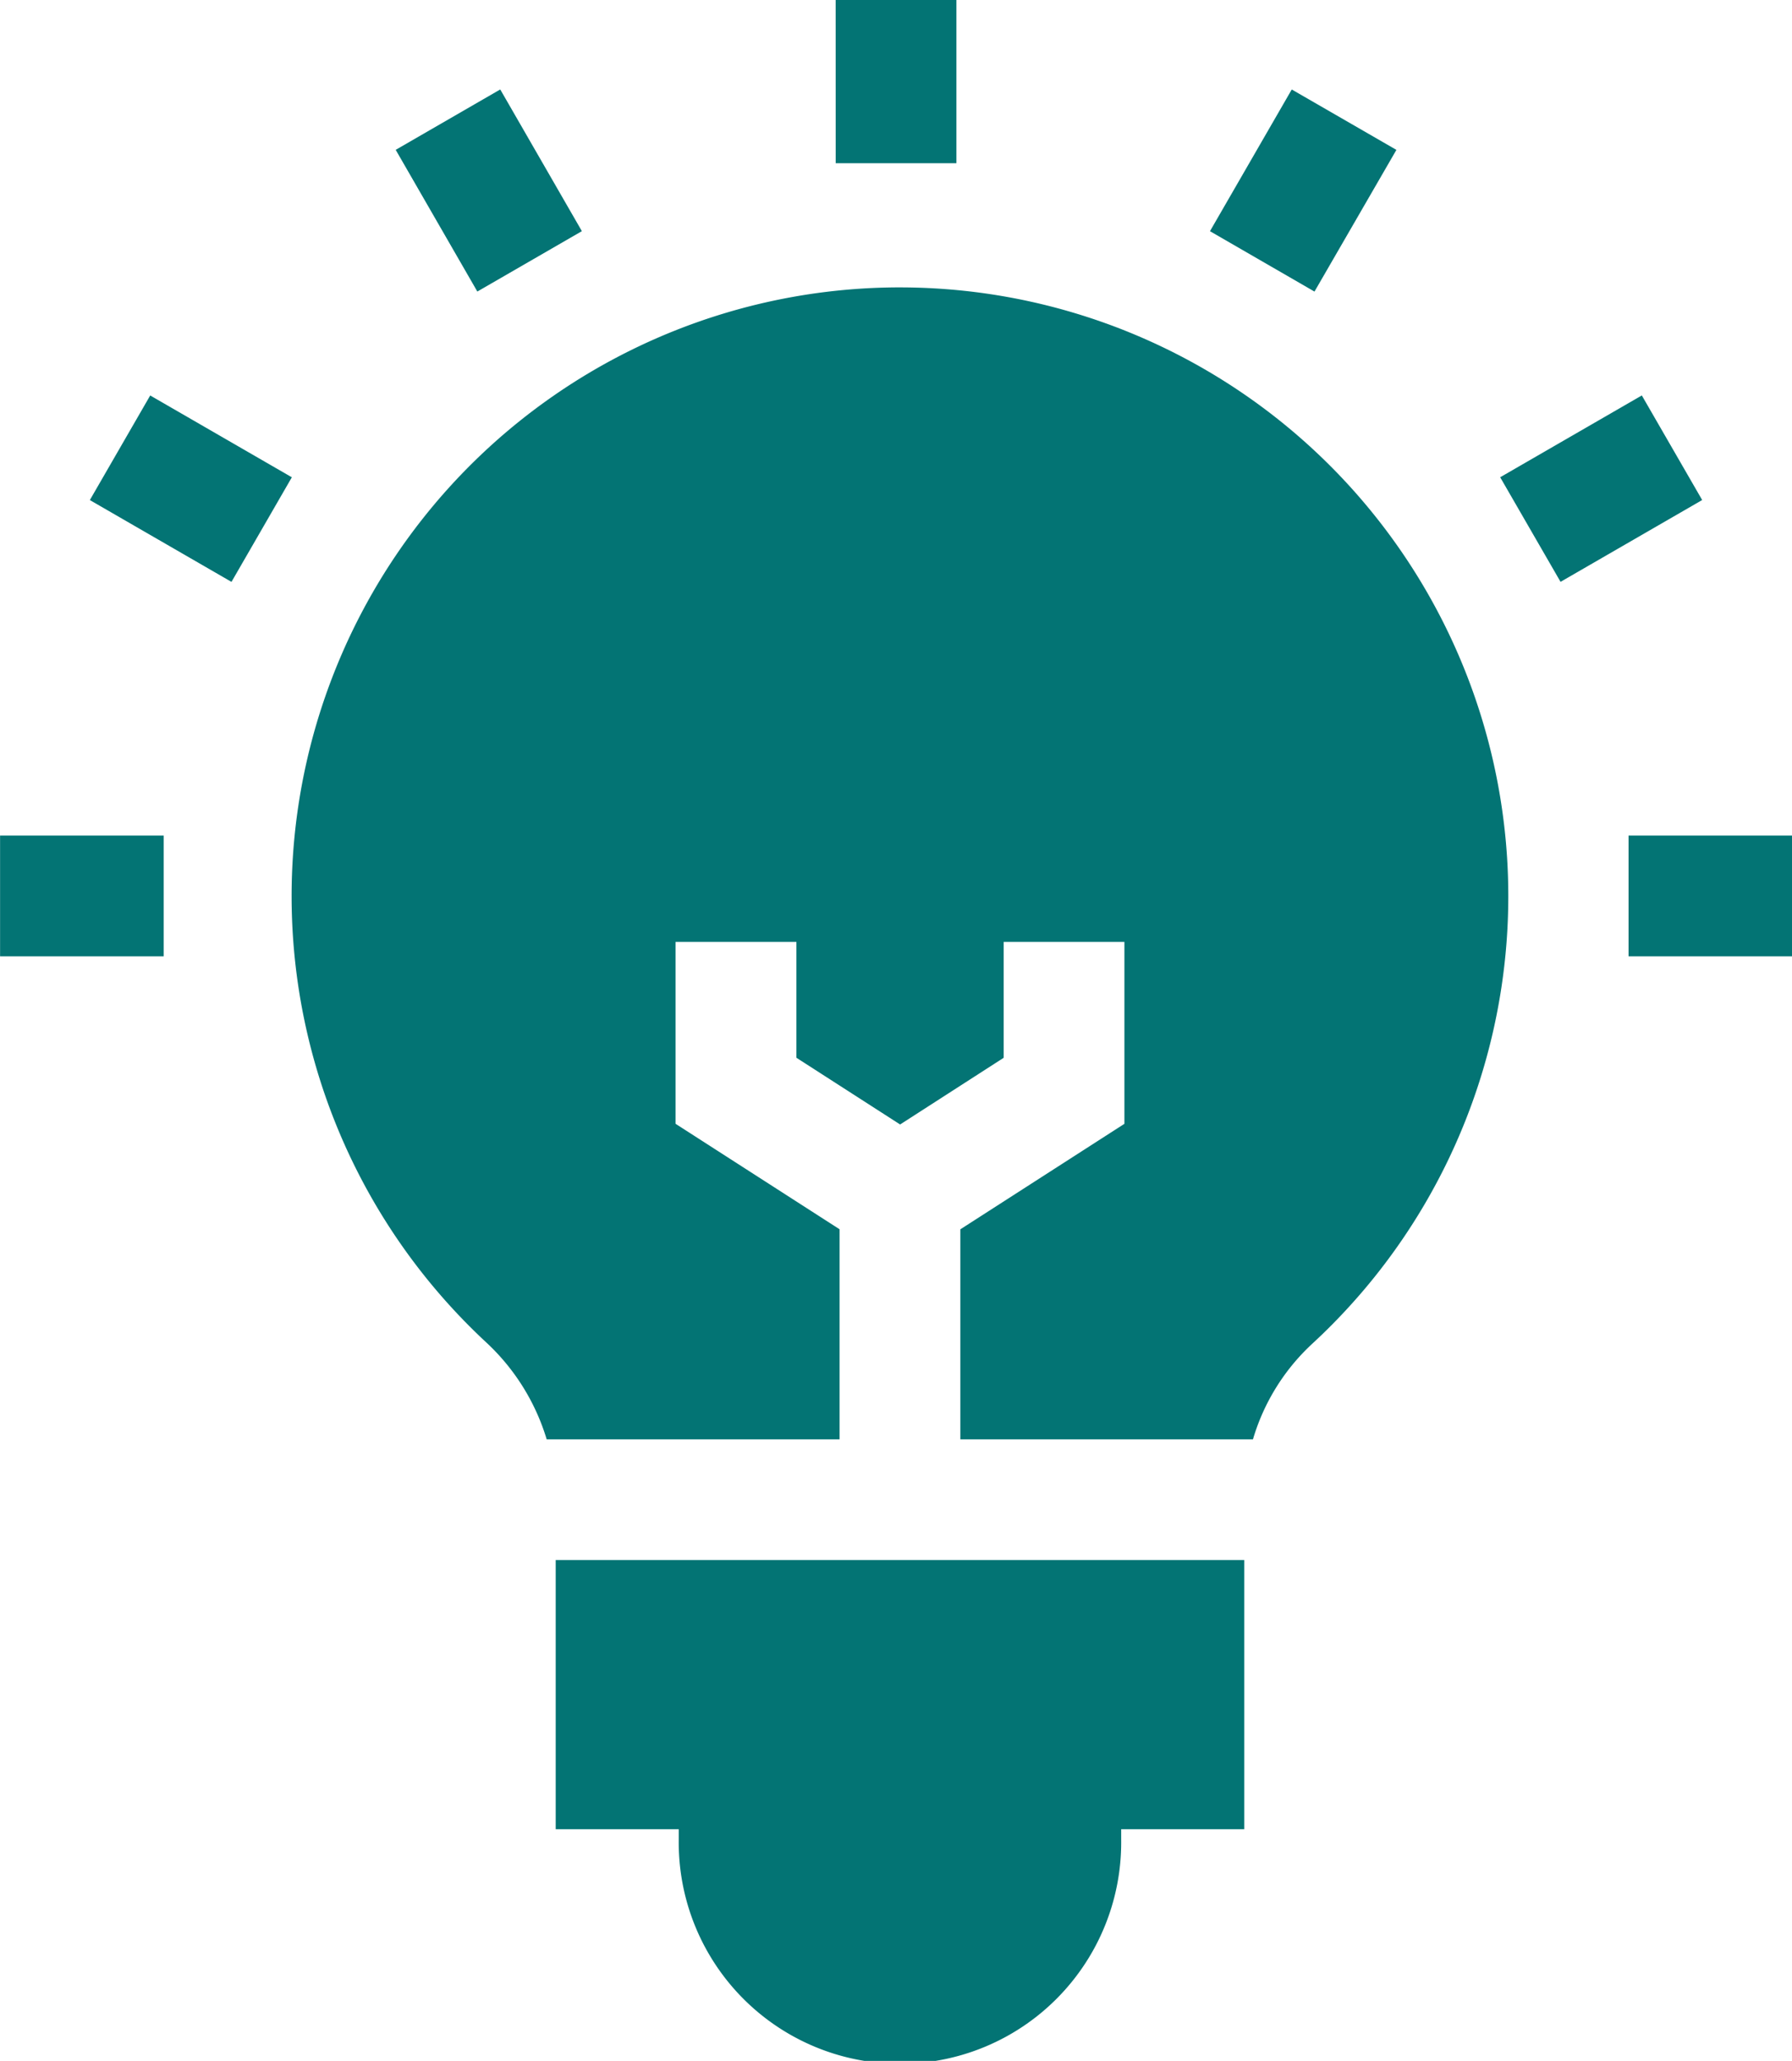 <?xml version="1.0" encoding="UTF-8"?>
<svg xmlns="http://www.w3.org/2000/svg" width="49.281" height="56.651" viewBox="0 0 49.281 56.651">
  <g id="Savoir-faire" transform="translate(-33.298)">
    <path id="Tracé_37100" data-name="Tracé 37100" d="M48.58,50.282h3.384v.286a6.084,6.084,0,1,0,12.167,0v-.286h3.384v-7.4H48.58Zm7.808-16.491-4.512-2.9v-5H55.2v3.185l2.852,1.834L60.9,29.077V25.892h3.32v5l-4.512,2.9v5.773h8.047a5.822,5.822,0,0,1,1.632-2.629A16.734,16.734,0,0,0,58.047,7.9h-.12a16.734,16.734,0,0,0-11.258,29,5.994,5.994,0,0,1,1.663,2.665h8.055V33.791ZM56.279,0H59.6V4.486h-3.32ZM44.18,4.119l2.875-1.66L49.3,6.354l-2.875,1.66Zm-8.411,9.627,1.66-2.875,3.895,2.249-1.66,2.875ZM33.3,22.969h4.5v3.32H33.3Zm44.784,0h4.5v3.32h-4.5Zm-3.53-9.85,3.895-2.249,1.66,2.875-3.895,2.249ZM66.573,6.355l2.249-3.895L71.7,4.12,69.447,8.015Z" fill="#037474"></path>
  </g>
</svg>
